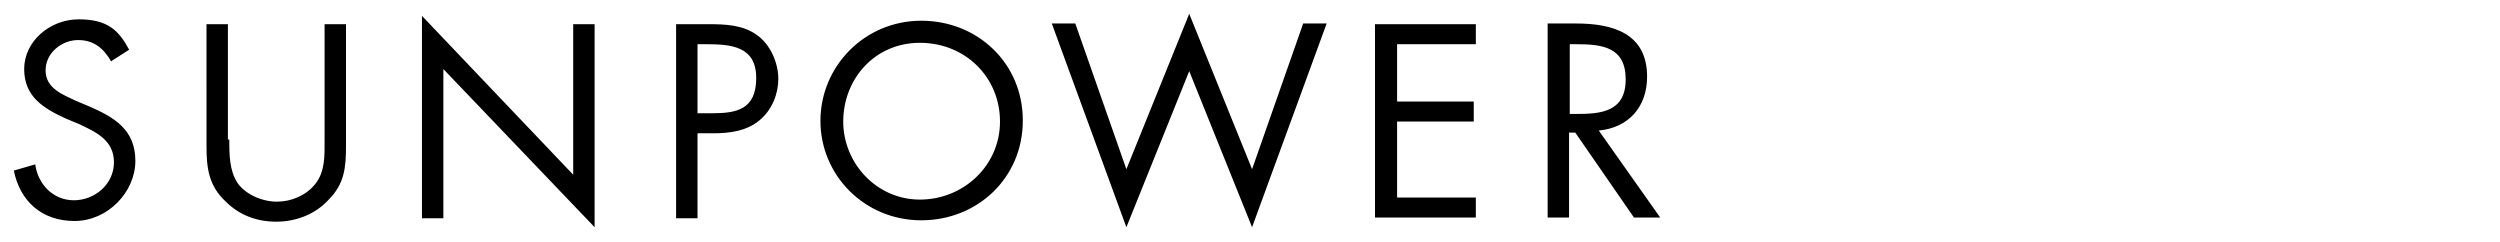 <?xml version="1.0" encoding="UTF-8"?>
<svg id="Layer_2" data-name="Layer 2" xmlns="http://www.w3.org/2000/svg" version="1.1" viewBox="0 0 362 35">
  <style>.cls-1 {fill: #000; stroke-width: 0px;}</style>
  <path class="cls-1" d="M148.1,17.5c0,8.2-6.5,14.4-14.7,14.4s-14.6-6.5-14.6-14.4,6.4-14.5,14.6-14.5c8.2,0,14.7,6.2,14.7,14.4ZM122.1,17.6c0,6,4.8,11.3,11.1,11.3s11.6-4.9,11.6-11.3-5-11.4-11.6-11.4-11.1,5.3-11.1,11.4ZM16.1,8.9c-1.1-1.9-2.5-3.1-4.8-3.1s-4.7,1.8-4.7,4.4,2.5,3.5,4.4,4.4l1.9.8c3.7,1.6,6.7,3.4,6.7,7.9s-4,8.7-8.8,8.7-7.9-2.9-8.8-7.3l3.1-.9c.4,2.9,2.6,5.2,5.6,5.2s5.8-2.3,5.8-5.5-2.6-4.4-5.2-5.6l-1.7-.7c-3.3-1.5-6.1-3.2-6.1-7.2s3.7-7.2,7.9-7.2,5.8,1.6,7.3,4.4l-2.5,1.6ZM33.2,20.2c0,2.1,0,4.5,1.2,6.3,1.2,1.7,3.6,2.7,5.7,2.7s4.2-.9,5.5-2.5c1.5-1.8,1.4-4.2,1.4-6.4V3.5h3.1v17.6c0,3.1-.2,5.5-2.5,7.8-1.9,2.1-4.7,3.2-7.6,3.2s-5.4-1-7.3-2.9c-2.5-2.3-2.8-4.9-2.8-8.1V3.5h3.1s0,16.7,0,16.7ZM61.1,2.3l21.9,23V3.5h3.1v29.4l-21.9-22.9v21.6h-3.1V2.3h0ZM101,6.4h1.2c3.7,0,7.3.3,7.3,4.9s-2.9,5.1-6.4,5.1h-2.1V6.4h0ZM101,19.3h2.3c2.3,0,4.8-.3,6.7-1.9,1.8-1.5,2.7-3.8,2.7-6s-1.1-5-3.2-6.4c-2-1.4-4.5-1.5-7-1.5h-4.6v28.1h3.1v-12.3ZM163.1,24.5l9.1-22.5,9.1,22.5,7.4-21.1h3.4l-10.8,29.5-9.1-22.6-9.1,22.6-10.8-29.5h3.4l7.4,21.1ZM199.1,3.5h14.6v2.9h-11.4v8.3h11.1v2.9h-11.1v11h11.4v2.9h-14.6V3.5ZM227.3,6.4h.9c3.8,0,7.2.4,7.2,5.1s-3.6,5-7.1,5h-1V6.4ZM227.3,19.2h.8l8.5,12.3h3.8l-8.9-12.6c4.3-.4,7-3.4,7-7.8,0-6.3-5-7.7-10.3-7.7h-4.1v28.1h3.1v-12.3h0Z"/>
</svg>
